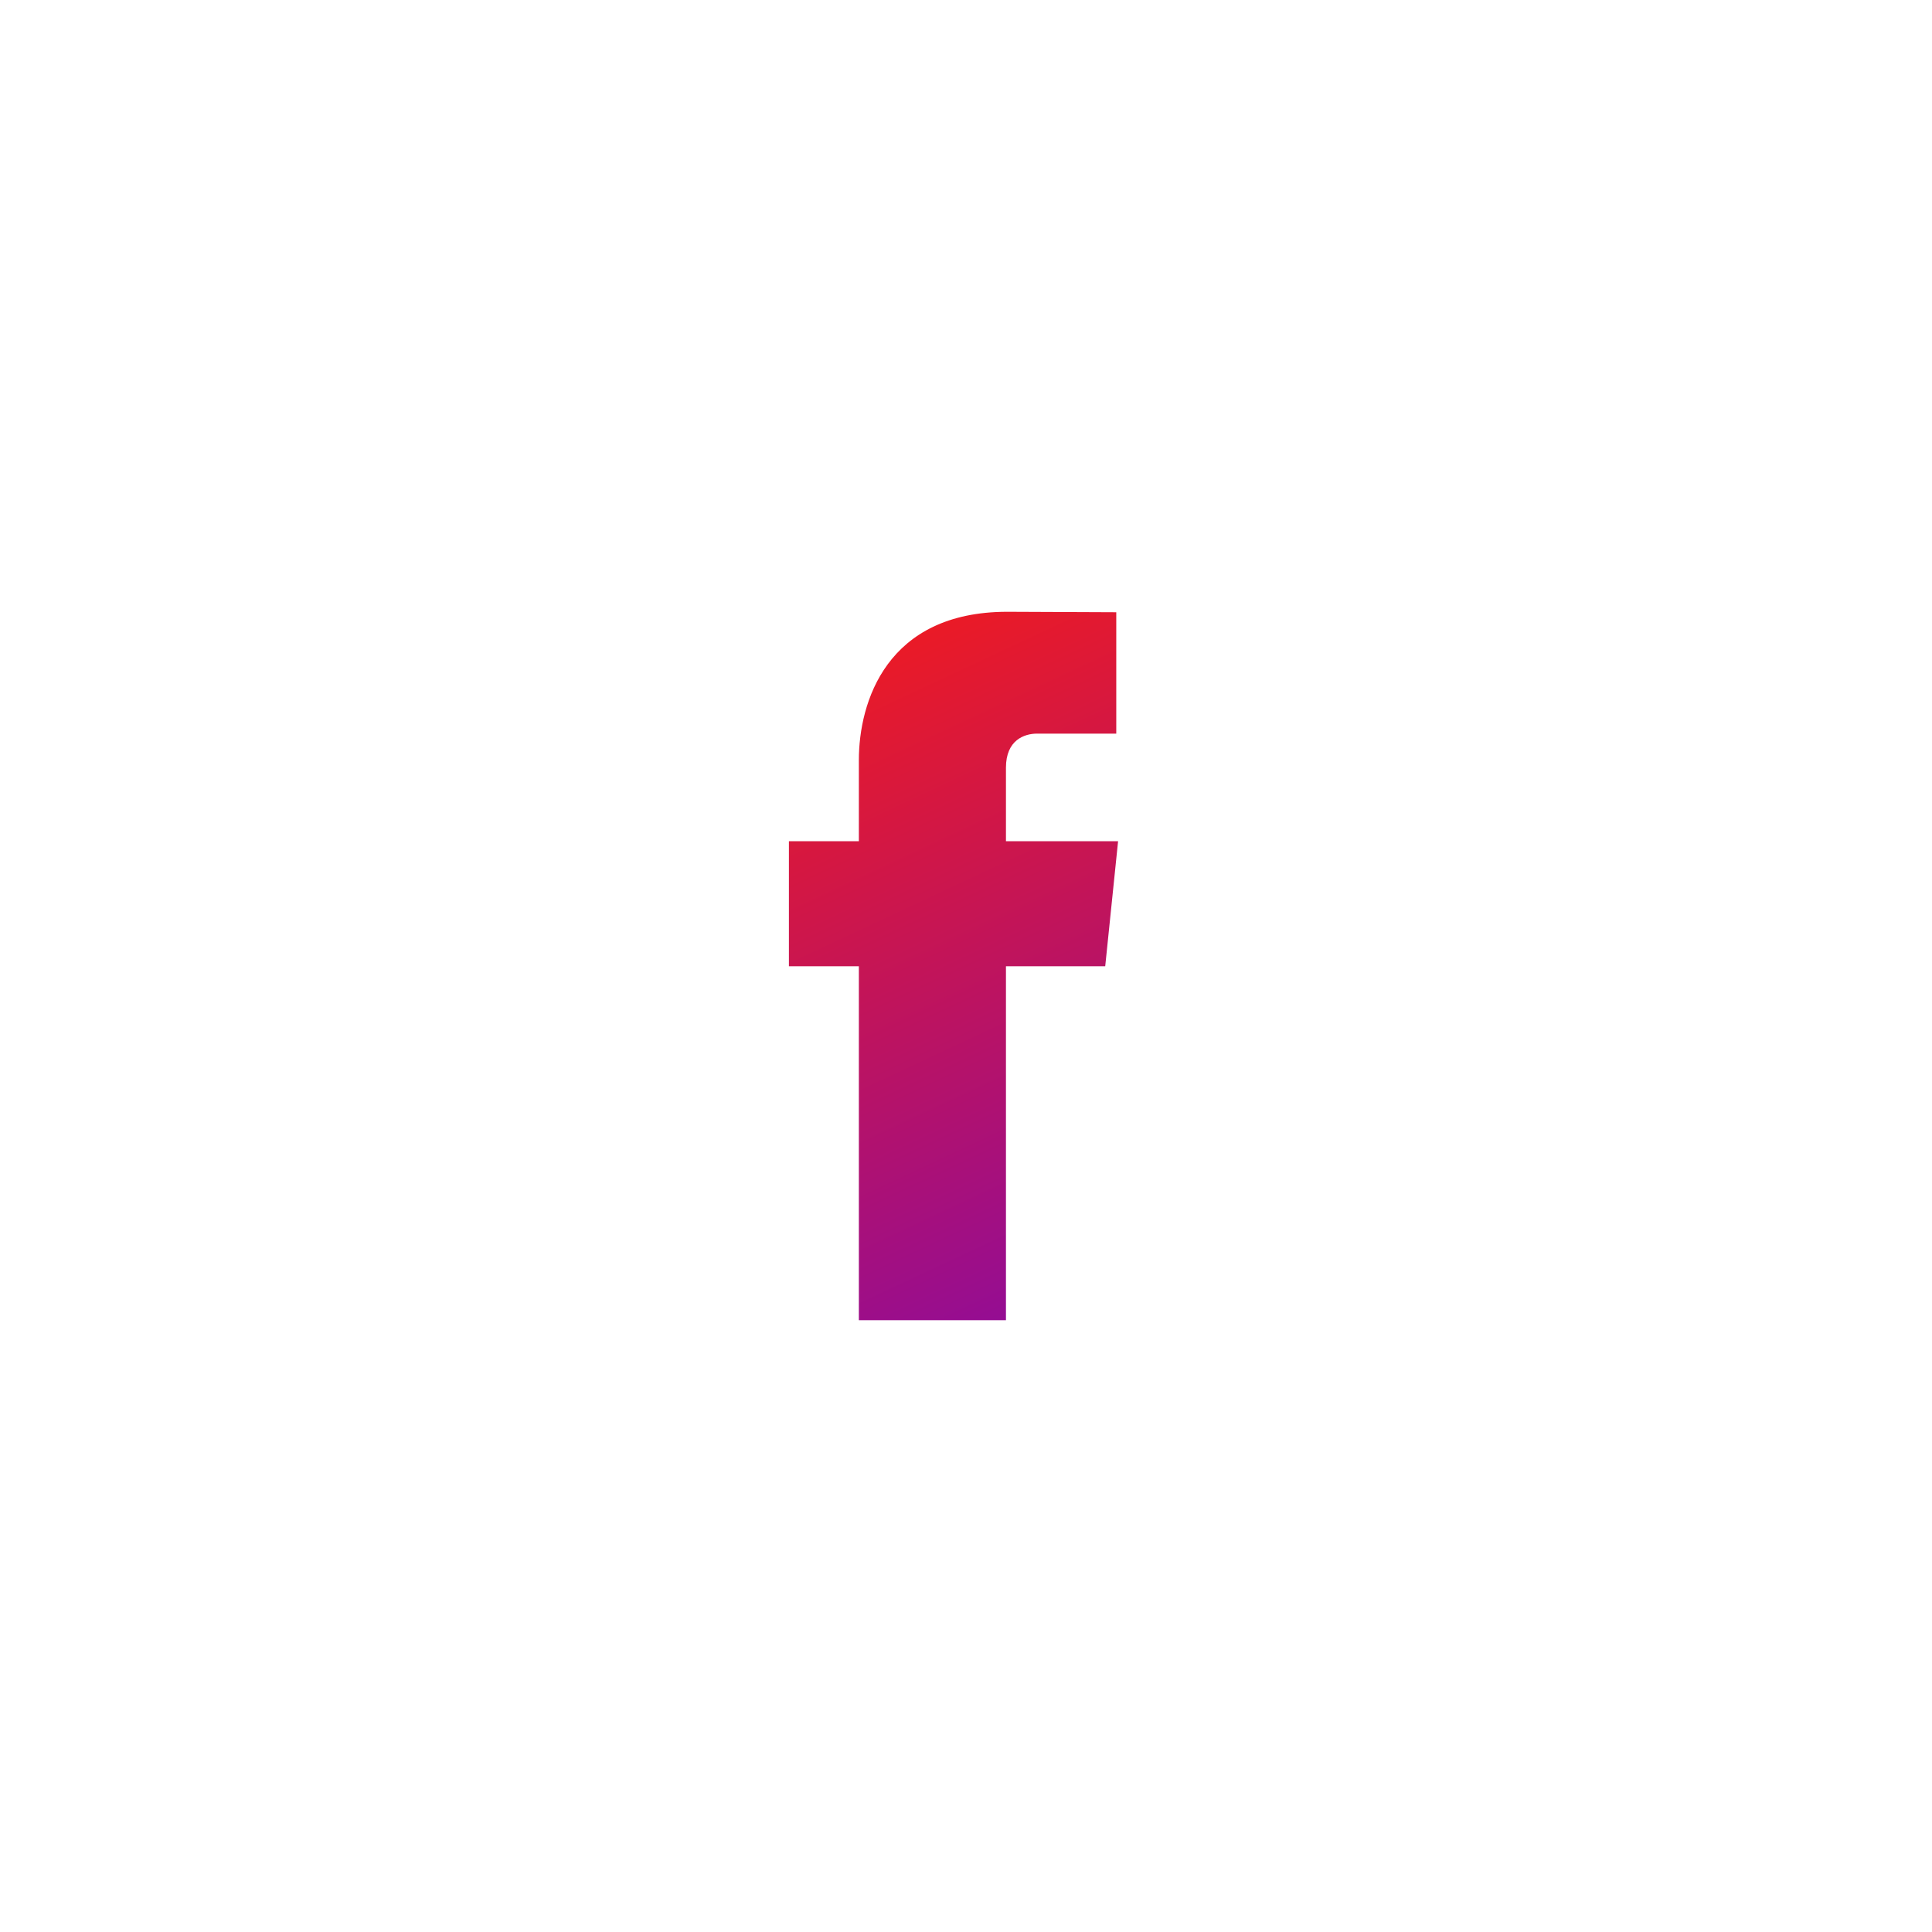 <?xml version="1.0" encoding="UTF-8"?>
<svg width="50px" height="50px" viewBox="0 0 50 50" version="1.1" xmlns="http://www.w3.org/2000/svg" xmlns:xlink="http://www.w3.org/1999/xlink">
    <title>facebook</title>
    <defs>
        <linearGradient x1="60.796%" y1="100%" x2="39.204%" y2="0%" id="linearGradient-1">
            <stop stop-color="#950D92" offset="0%"></stop>
            <stop stop-color="#ED1B23" offset="99.911%"></stop>
        </linearGradient>
    </defs>
    <g id="SportsHub" stroke="none" stroke-width="1" fill="none" fill-rule="evenodd">
        <g id="htp---social-share-" transform="translate(-1, -89)" fill="url(#linearGradient-1)">
            <g id="Group-2-Copy" transform="translate(1, 71.414)">
                <g id="facebook" transform="translate(0, 17.586)">
                    <path d="M28.936,21.77 L26.034,21.77 L26.034,19.867 C26.034,19.153 26.508,18.986 26.841,18.986 L28.889,18.986 L28.889,15.845 L26.069,15.833 C22.939,15.833 22.227,18.176 22.227,19.676 L22.227,21.77 L20.417,21.77 L20.417,25.007 L22.227,25.007 L22.227,34.167 L26.034,34.167 L26.034,25.007 L28.603,25.007 L28.936,21.77 Z" id="Fill-1"></path>
                </g>
            </g>
        </g>
    </g>
</svg>